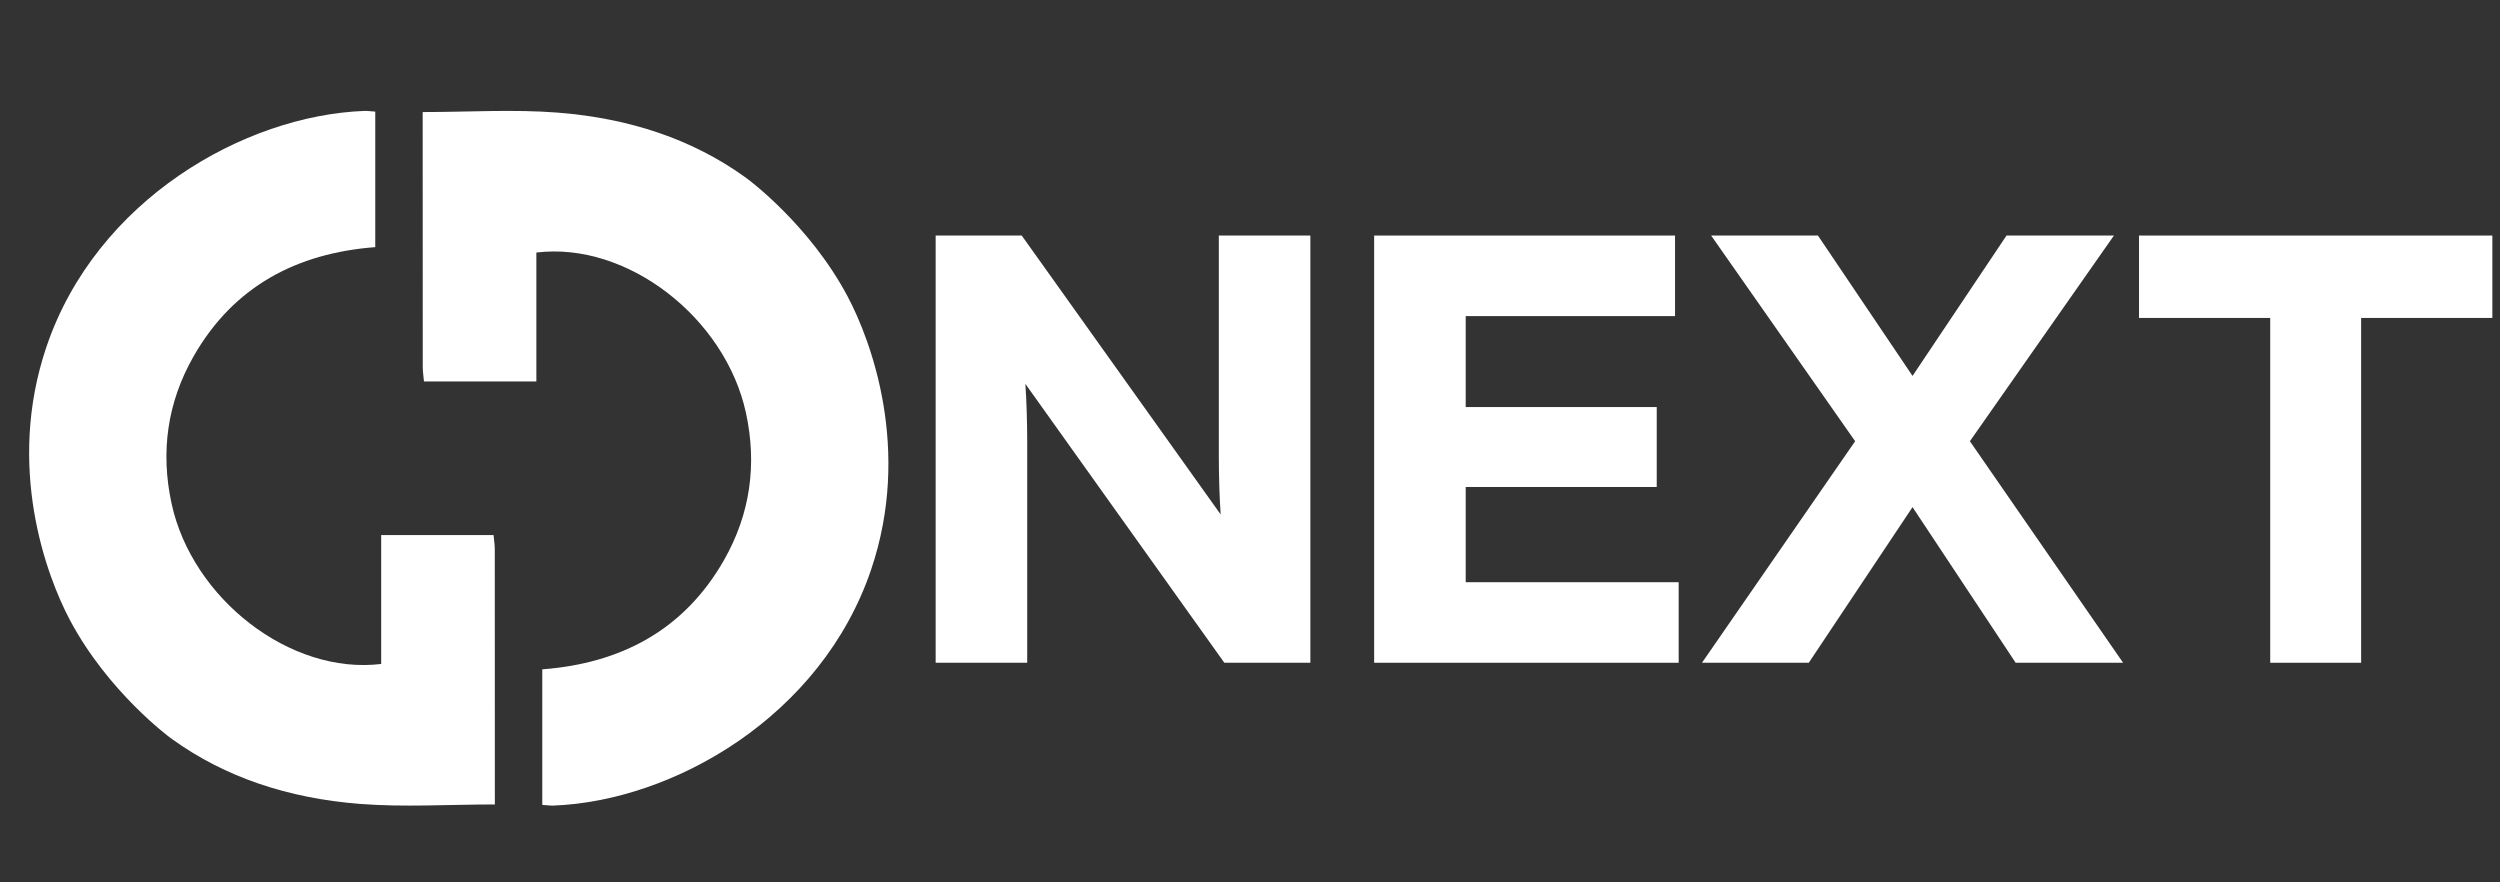 <svg width="68" height="24" viewBox="0 0 68 24" fill="none" xmlns="http://www.w3.org/2000/svg">
<rect x="0" y="0" width="68" height="24" fill="#333333" stroke="none"/>
<path d="M1.262 9.437C2.616 5.436 6.647 3.139 9.913 3.017C9.994 3.014 10.075 3.027 10.207 3.036C10.207 4.25 10.207 5.456 10.207 6.722C8.074 6.885 6.35 7.787 5.262 9.698C4.551 10.948 4.362 12.289 4.667 13.698C5.227 16.282 7.894 18.362 10.368 18.06C10.368 16.913 10.368 15.751 10.368 14.554C11.436 14.554 12.414 14.554 13.425 14.554C13.439 14.707 13.458 14.825 13.458 14.944C13.46 17.231 13.46 19.517 13.46 21.881C12.207 21.881 10.991 21.96 9.788 21.866C7.831 21.713 6.12 21.137 4.698 20.116C4.678 20.102 4.654 20.084 4.624 20.062C4.624 20.062 2.942 18.825 1.901 16.864C1.265 15.665 0.157 12.702 1.262 9.437Z" fill="white"/>
<path d="M23.695 15.492C22.341 19.492 18.31 21.79 15.044 21.912C14.963 21.914 14.882 21.901 14.75 21.893C14.75 20.679 14.75 19.473 14.75 18.206C16.883 18.044 18.607 17.142 19.695 15.231C20.406 13.981 20.595 12.64 20.29 11.231C19.73 8.647 17.063 6.566 14.589 6.869C14.589 8.016 14.589 9.178 14.589 10.375C13.521 10.375 12.543 10.375 11.532 10.375C11.518 10.222 11.499 10.104 11.499 9.985C11.497 7.698 11.497 5.412 11.497 3.048C12.749 3.048 13.966 2.969 15.169 3.063C17.126 3.216 18.837 3.792 20.259 4.813C20.279 4.827 20.303 4.845 20.332 4.867C20.332 4.867 22.016 6.104 23.056 8.065C23.692 9.264 24.8 12.227 23.695 15.492Z" fill="white"/>
<path d="M27.94 18.027V12.034C27.94 11.503 27.923 10.922 27.89 10.441L33.302 18.027H35.642V6.407H33.152V12.399C33.152 12.931 33.169 13.512 33.202 13.993L27.791 6.407H25.45V18.027H27.94Z" fill="white"/>
<path d="M37.377 6.407V18.027H45.66V15.836H39.867V13.246H45.063V11.072H39.867V8.598H45.561V6.407H37.377Z" fill="white"/>
<path d="M49.199 18.027L52.021 13.794L54.826 18.027H57.748L53.581 12.001L57.499 6.407H54.577L52.021 10.225L49.448 6.407H46.543L50.46 12.001L46.294 18.027H49.199Z" fill="white"/>
<path d="M58.181 6.407V8.648H61.75V18.027H64.223V8.648H67.792V6.407H58.181Z" fill="white"/>
</svg>
